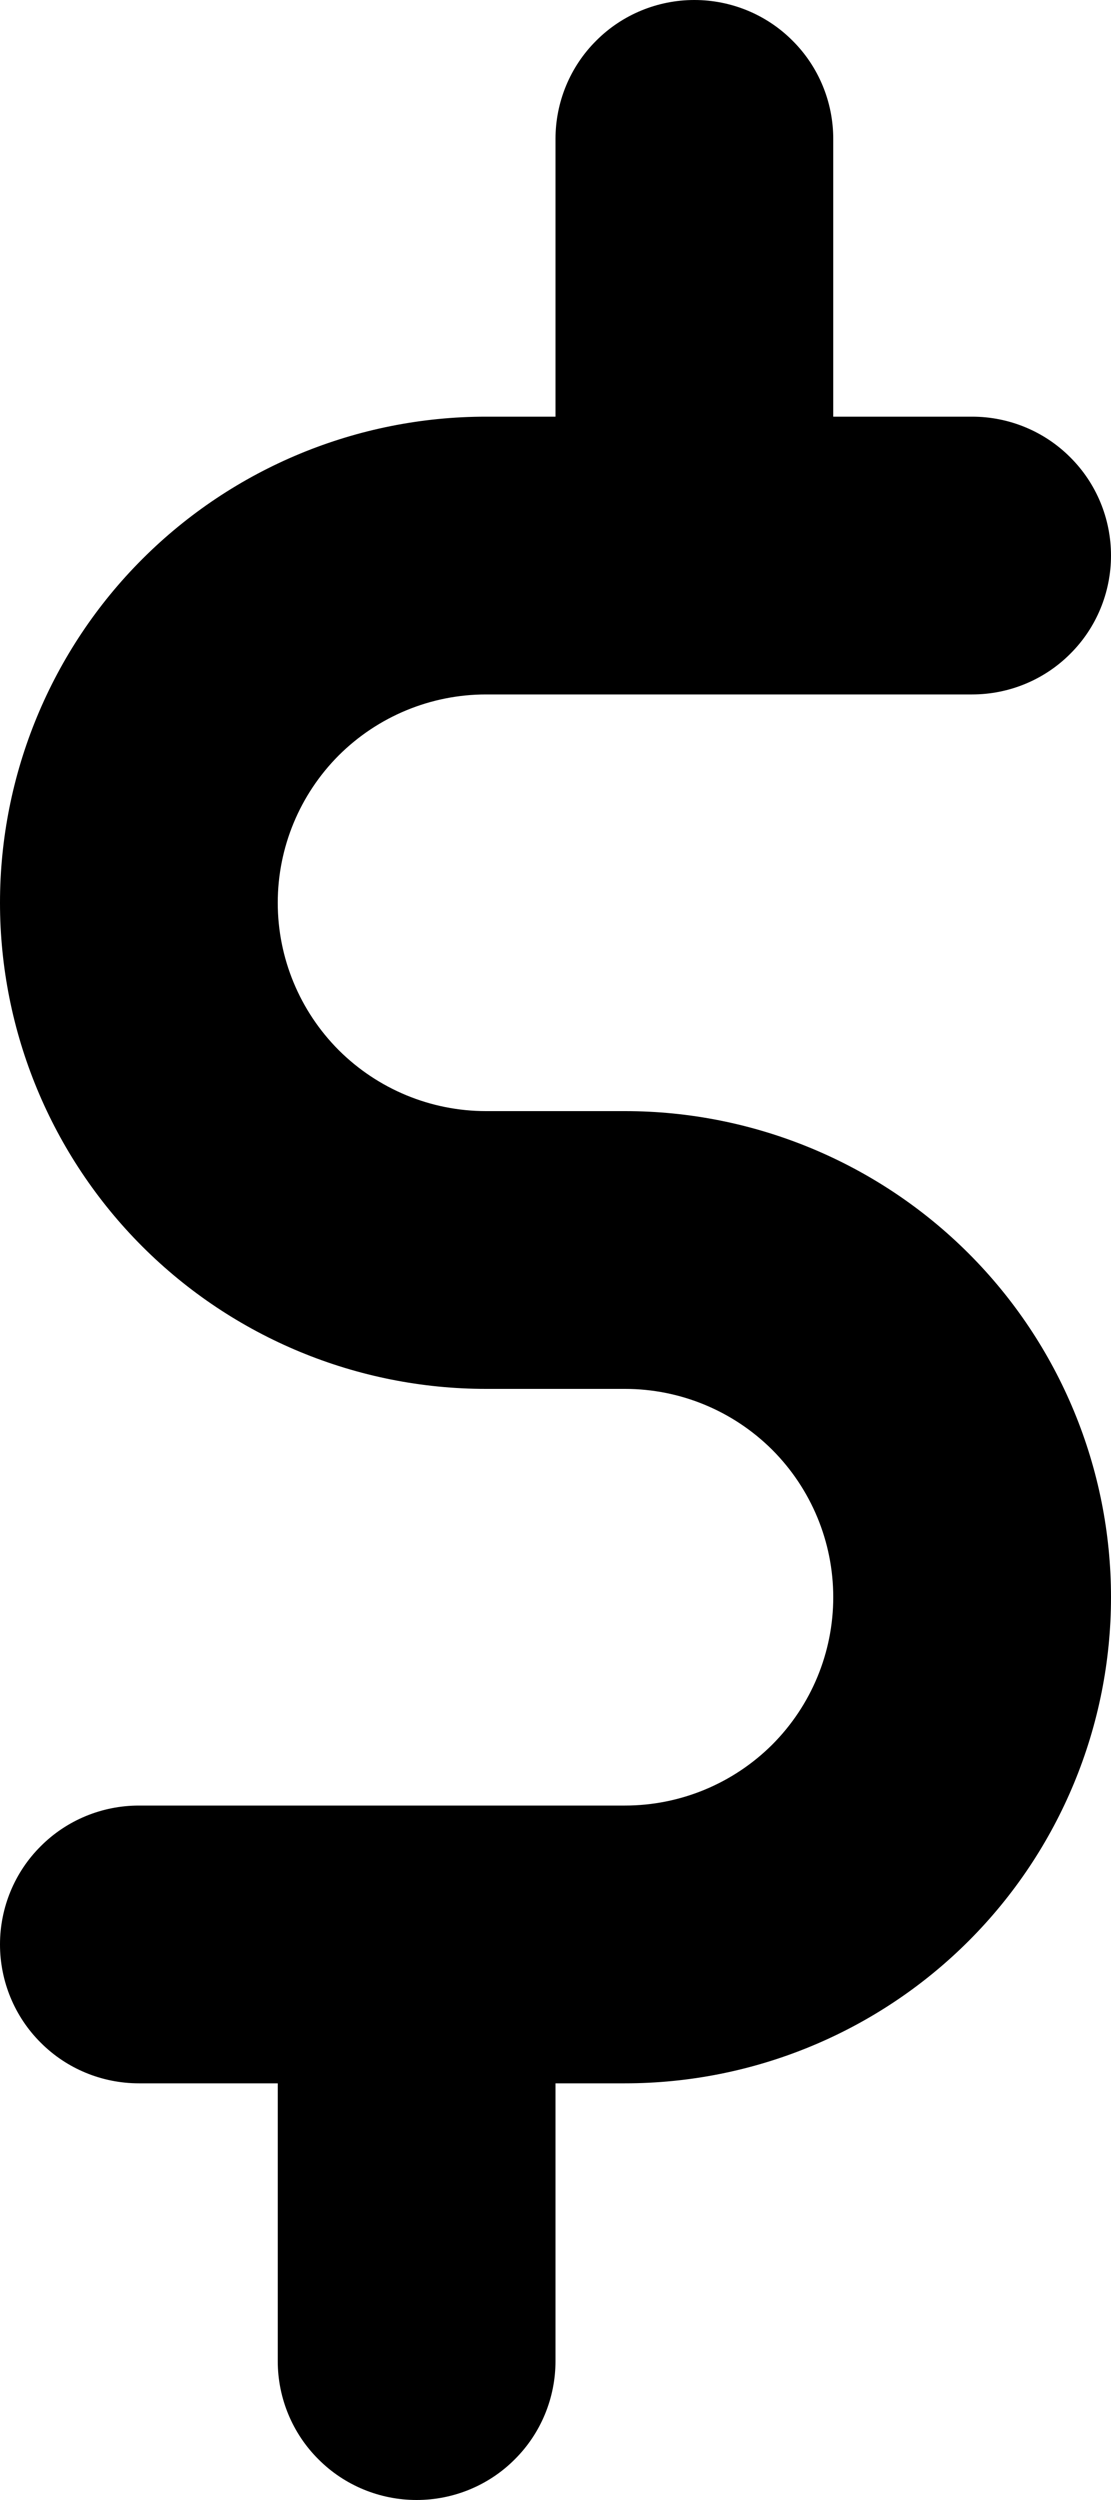 <svg width="8" height="18" viewBox="0 0 8 18" fill="none" xmlns="http://www.w3.org/2000/svg">
<path d="M4.5 8H3.5C3.102 8 2.721 7.842 2.439 7.561C2.158 7.279 2 6.898 2 6.5C2 6.102 2.158 5.721 2.439 5.439C2.721 5.158 3.102 5 3.5 5H7C7.265 5 7.52 4.895 7.707 4.707C7.895 4.52 8 4.265 8 4C8 3.735 7.895 3.48 7.707 3.293C7.52 3.105 7.265 3 7 3H6V1C6 0.735 5.895 0.48 5.707 0.293C5.52 0.105 5.265 0 5 0C4.735 0 4.48 0.105 4.293 0.293C4.105 0.48 4 0.735 4 1V3H3.5C2.572 3 1.681 3.369 1.025 4.025C0.369 4.681 0 5.572 0 6.5C0 7.428 0.369 8.319 1.025 8.975C1.681 9.631 2.572 10 3.5 10H4.5C4.898 10 5.279 10.158 5.561 10.439C5.842 10.721 6 11.102 6 11.5C6 11.898 5.842 12.279 5.561 12.561C5.279 12.842 4.898 13 4.5 13H1C0.735 13 0.48 13.105 0.293 13.293C0.105 13.48 0 13.735 0 14C0 14.265 0.105 14.52 0.293 14.707C0.48 14.895 0.735 15 1 15H2V17C2 17.265 2.105 17.52 2.293 17.707C2.48 17.895 2.735 18 3 18C3.265 18 3.52 17.895 3.707 17.707C3.895 17.52 4 17.265 4 17V15H4.5C5.428 15 6.319 14.631 6.975 13.975C7.631 13.319 8 12.428 8 11.5C8 10.572 7.631 9.681 6.975 9.025C6.319 8.369 5.428 8 4.5 8Z" fill="black"/>
</svg>
